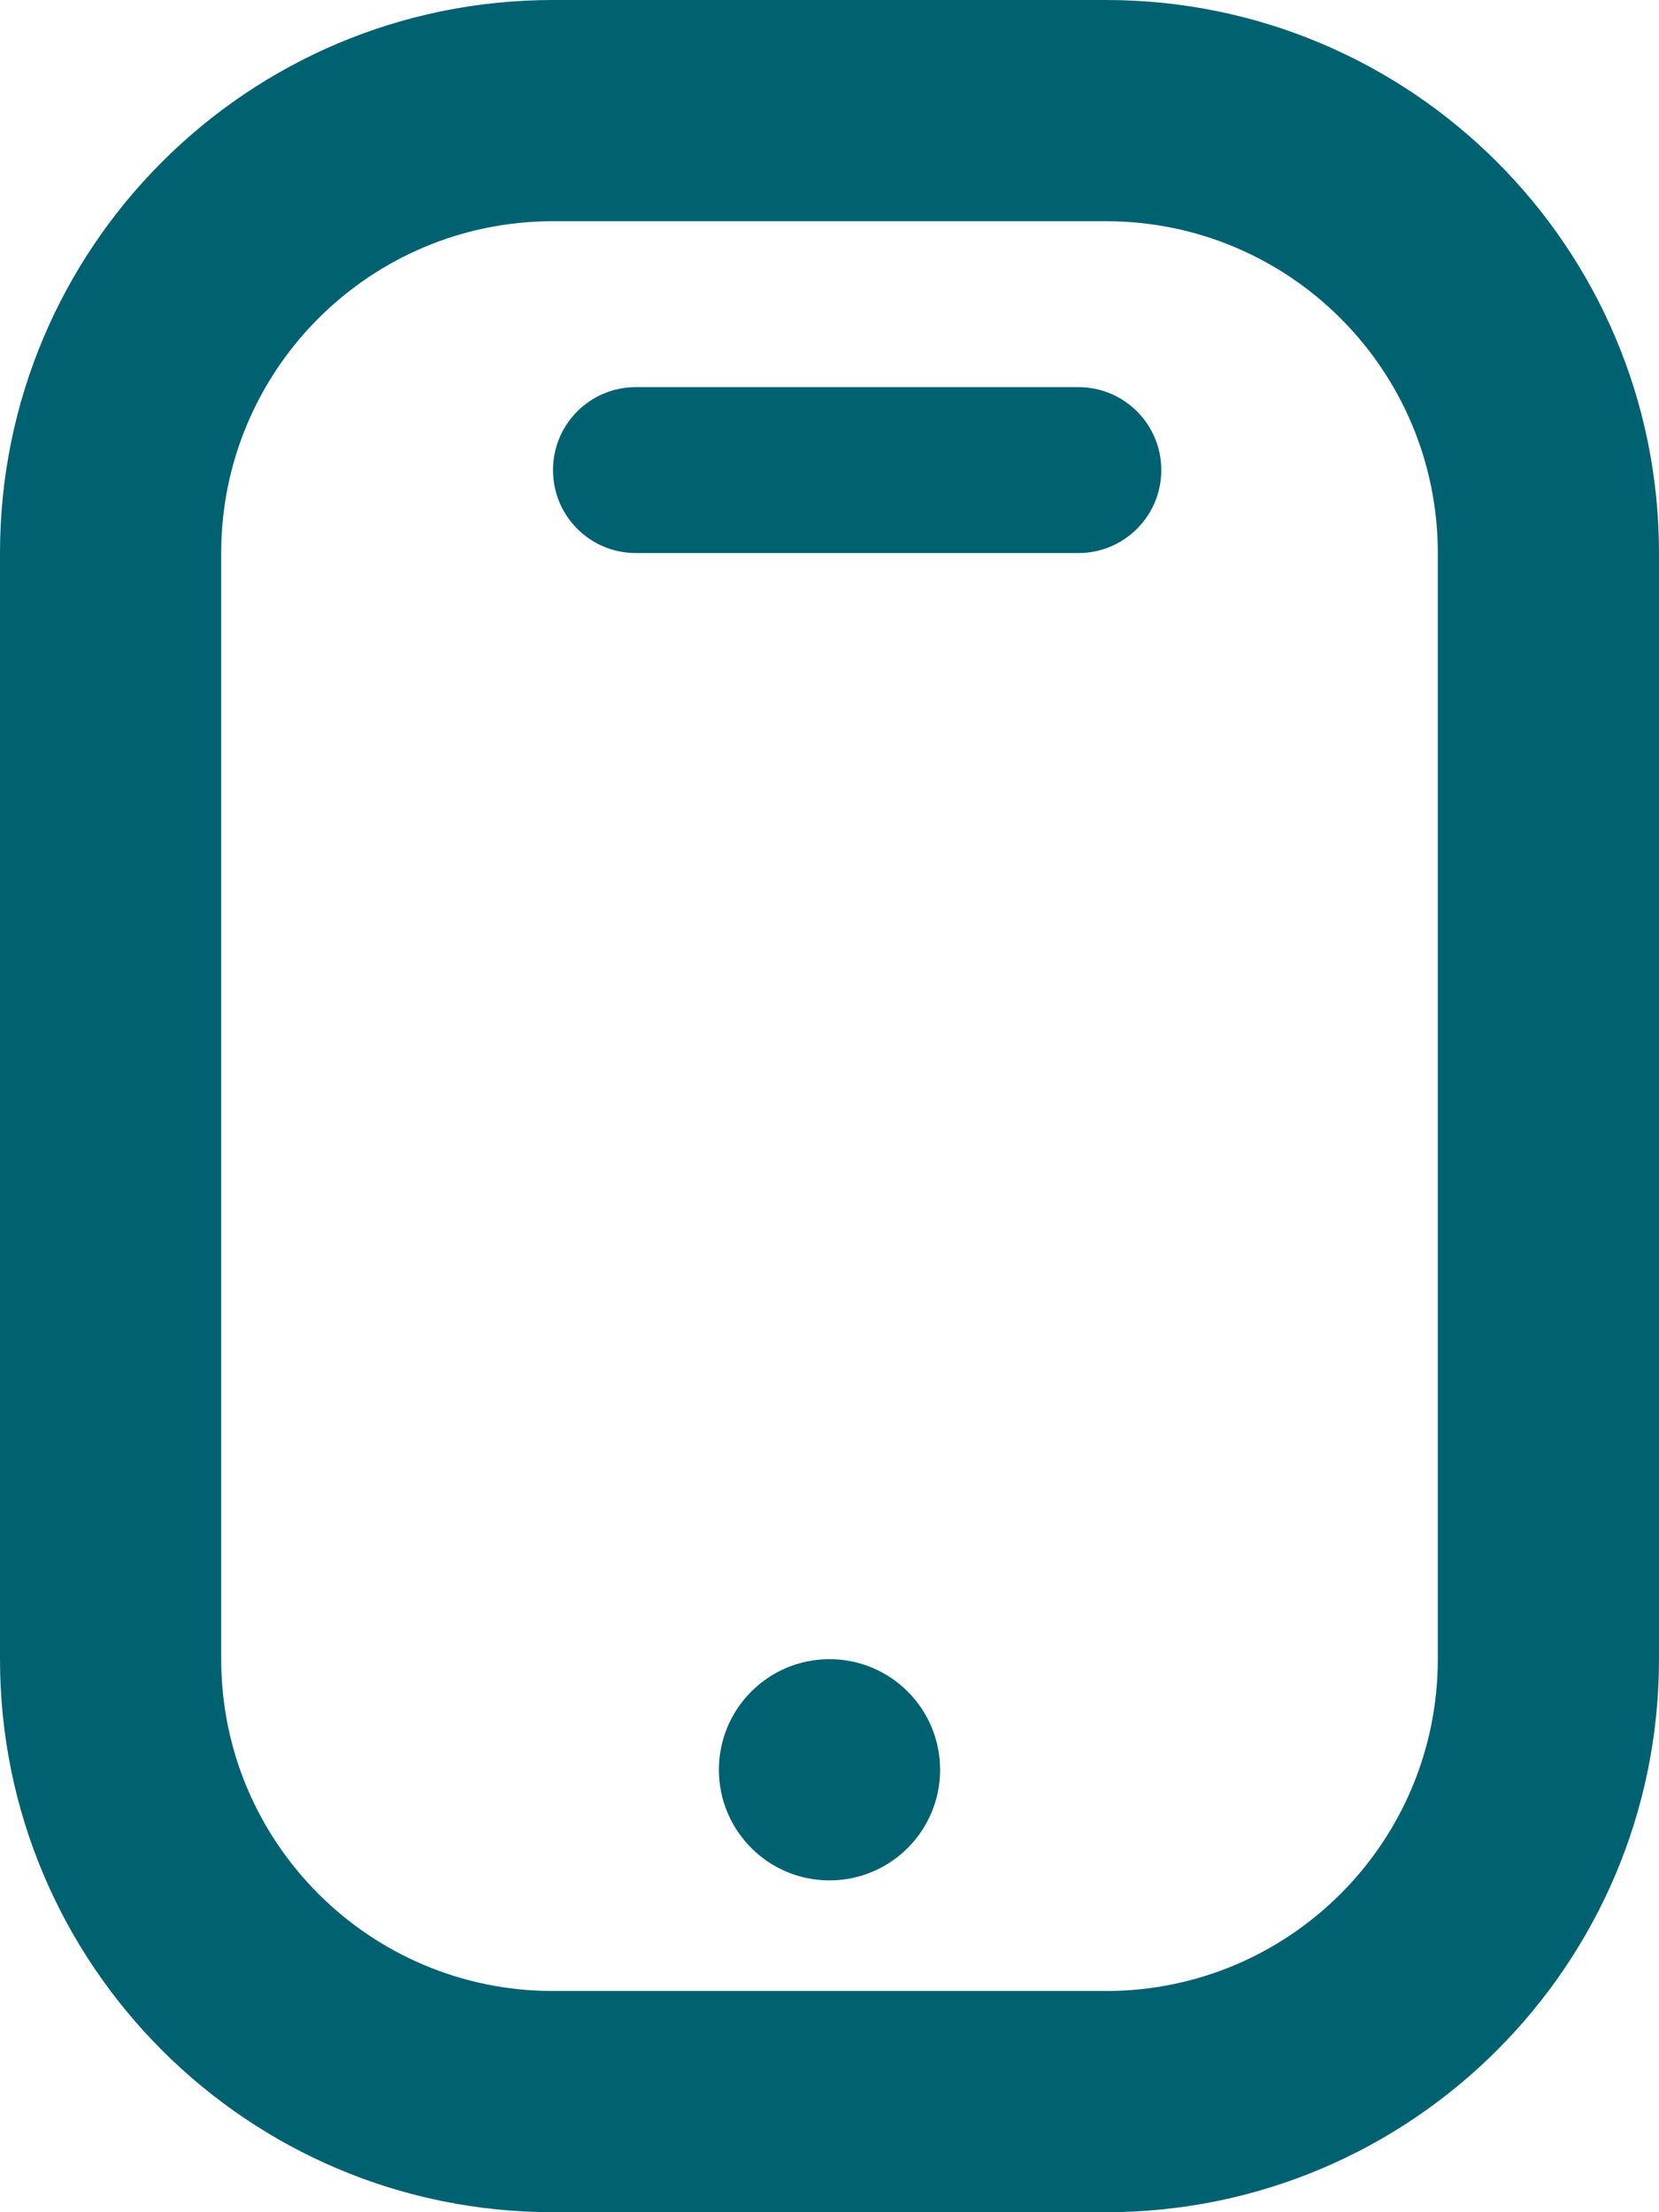 <svg width="45" height="60" viewBox="0 0 45 60" fill="none" xmlns="http://www.w3.org/2000/svg">
<path fill-rule="evenodd" clip-rule="evenodd" d="M15 54C10.029 54 6 49.971 6 45L6 15C6 10.029 10.029 6 15 6L30 6C34.971 6 39 10.029 39 15V45C39 49.971 34.971 54 30 54H15ZM2.92069e-06 45C2.92069e-06 53.284 6.716 60 15 60H30C38.284 60 45 53.284 45 45V15C45 6.716 38.284 0 30 0H15C6.716 0 -3.62117e-07 6.716 0 15L2.92069e-06 45ZM22.5 51C24.157 51 25.5 49.657 25.5 48C25.5 46.343 24.157 45 22.5 45C20.843 45 19.5 46.343 19.5 48C19.5 49.657 20.843 51 22.5 51Z" fill="#006171"/>
<path d="M29.252 15L17.246 15C16.003 15 15 13.993 15 12.75C15 11.507 16.003 10.5 17.246 10.5L29.252 10.5C30.494 10.5 31.5 11.507 31.5 12.75C31.5 13.993 30.494 15 29.252 15Z" fill="#006171"/>
</svg>
